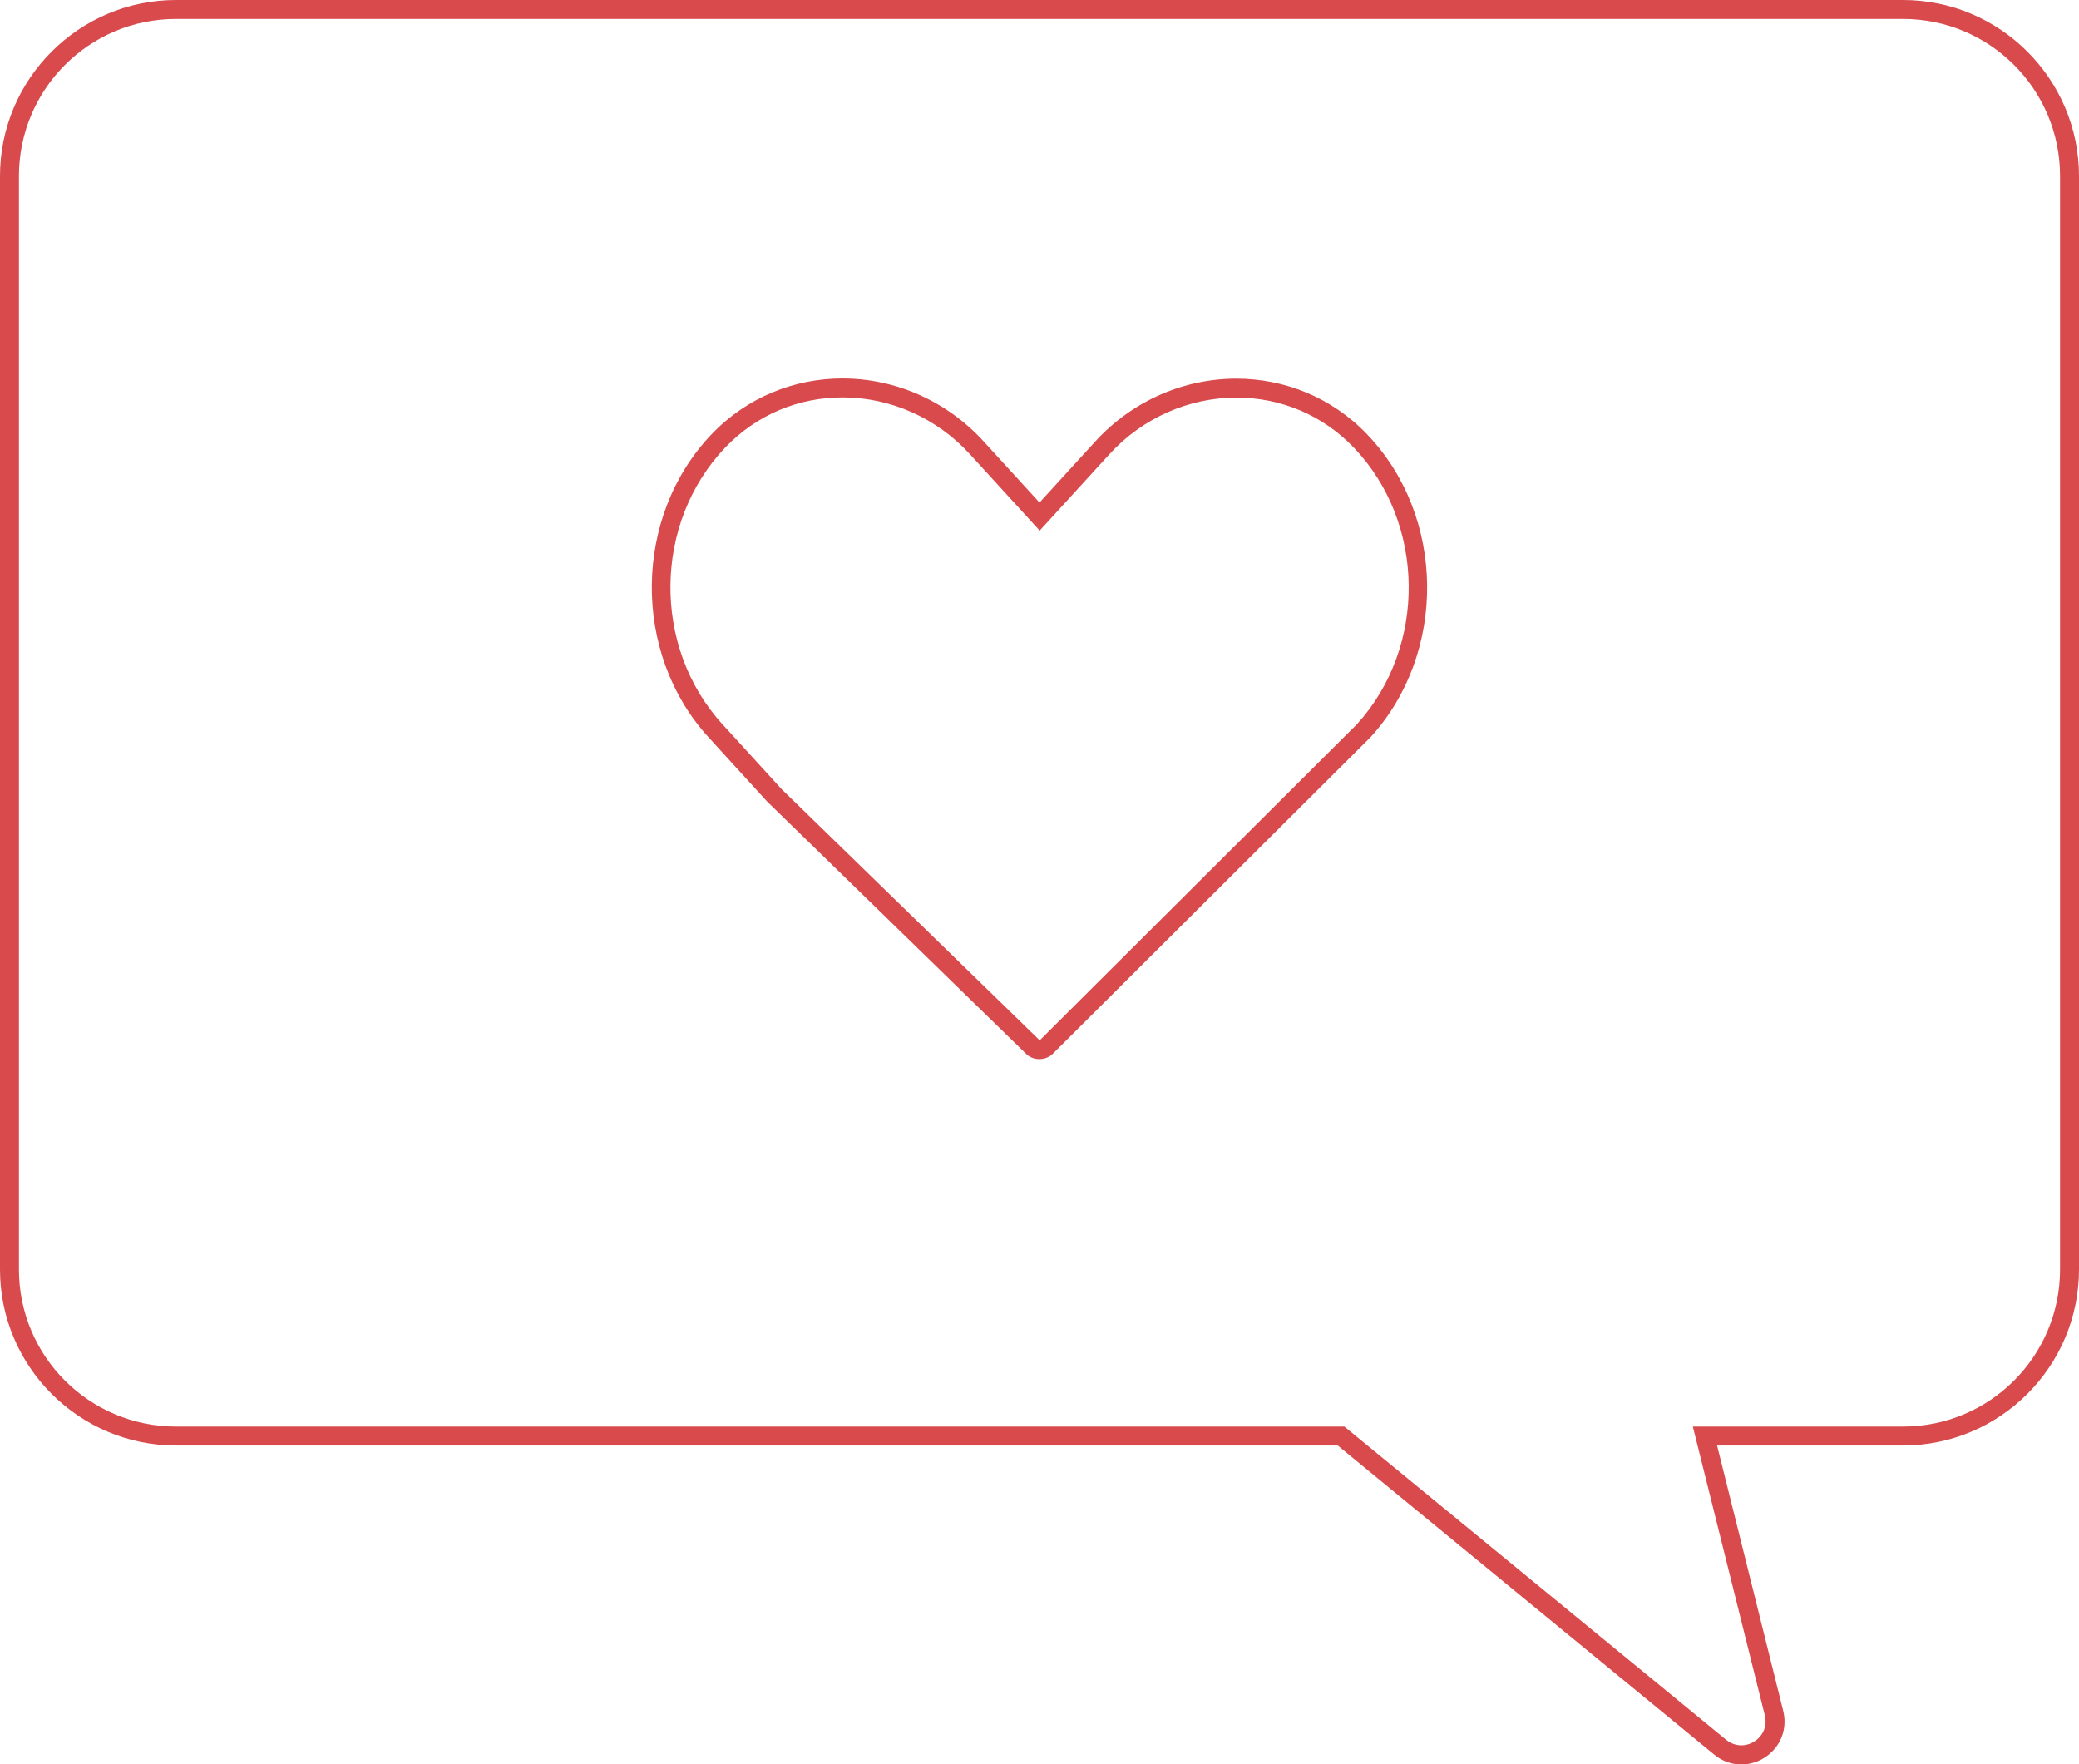 <svg viewBox="0 0 109.72 93.1" xmlns="http://www.w3.org/2000/svg" data-name="Calque 2" id="Calque_2">
  <g data-name="Design 2 - contours" id="Design_2_-_contours">
    <path style="fill: #d94a4d;" d="M100.43,1c4.58,0,8.29,3.71,8.29,8.29v57.7c0,4.58-3.71,8.29-8.29,8.29h-11.09l3.8,15.24c.22.87-.48,1.58-1.24,1.58-.27,0-.55-.09-.8-.29l-20.15-16.53H9.29c-4.58,0-8.29-3.71-8.29-8.29V9.29C1,4.71,4.71,1,9.29,1h91.14M54.86,55.89c.27,0,.55-.11.75-.33l16.73-16.67c4.03-4.42,3.97-11.62-.18-15.96-1.89-1.98-4.4-2.95-6.91-2.95-2.72,0-5.45,1.13-7.45,3.32l-2.94,3.22-2.95-3.23c-2-2.19-4.73-3.32-7.45-3.32-2.51,0-5.02.97-6.91,2.95-4.14,4.34-4.2,11.54-.18,15.96l3.11,3.41h0s13.62,13.27,13.62,13.27c.2.22.47.33.75.33M100.43,0H9.29C4.17,0,0,4.17,0,9.29v57.7c0,5.12,4.17,9.29,9.29,9.29h61.31l19.87,16.31c.41.34.91.52,1.43.52.7,0,1.37-.33,1.81-.89.43-.55.57-1.25.4-1.94l-3.49-14h9.81c5.12,0,9.29-4.17,9.29-9.29V9.29c0-5.12-4.17-9.29-9.29-9.29h0ZM41.32,41.72l-.09-.1-3.11-3.41c-3.71-4.07-3.64-10.62.16-14.6,1.63-1.7,3.82-2.64,6.19-2.64,2.53,0,4.97,1.09,6.71,2.99l2.95,3.23.74.81.74-.81,2.94-3.22c1.73-1.9,4.18-2.99,6.71-2.99,2.36,0,4.56.94,6.19,2.64,3.8,3.98,3.87,10.52.16,14.6l-16.7,16.64-.04.04s0,0,0,0l-.02-.02-.02-.02-13.49-13.13h0Z"></path>
  </g>
</svg>